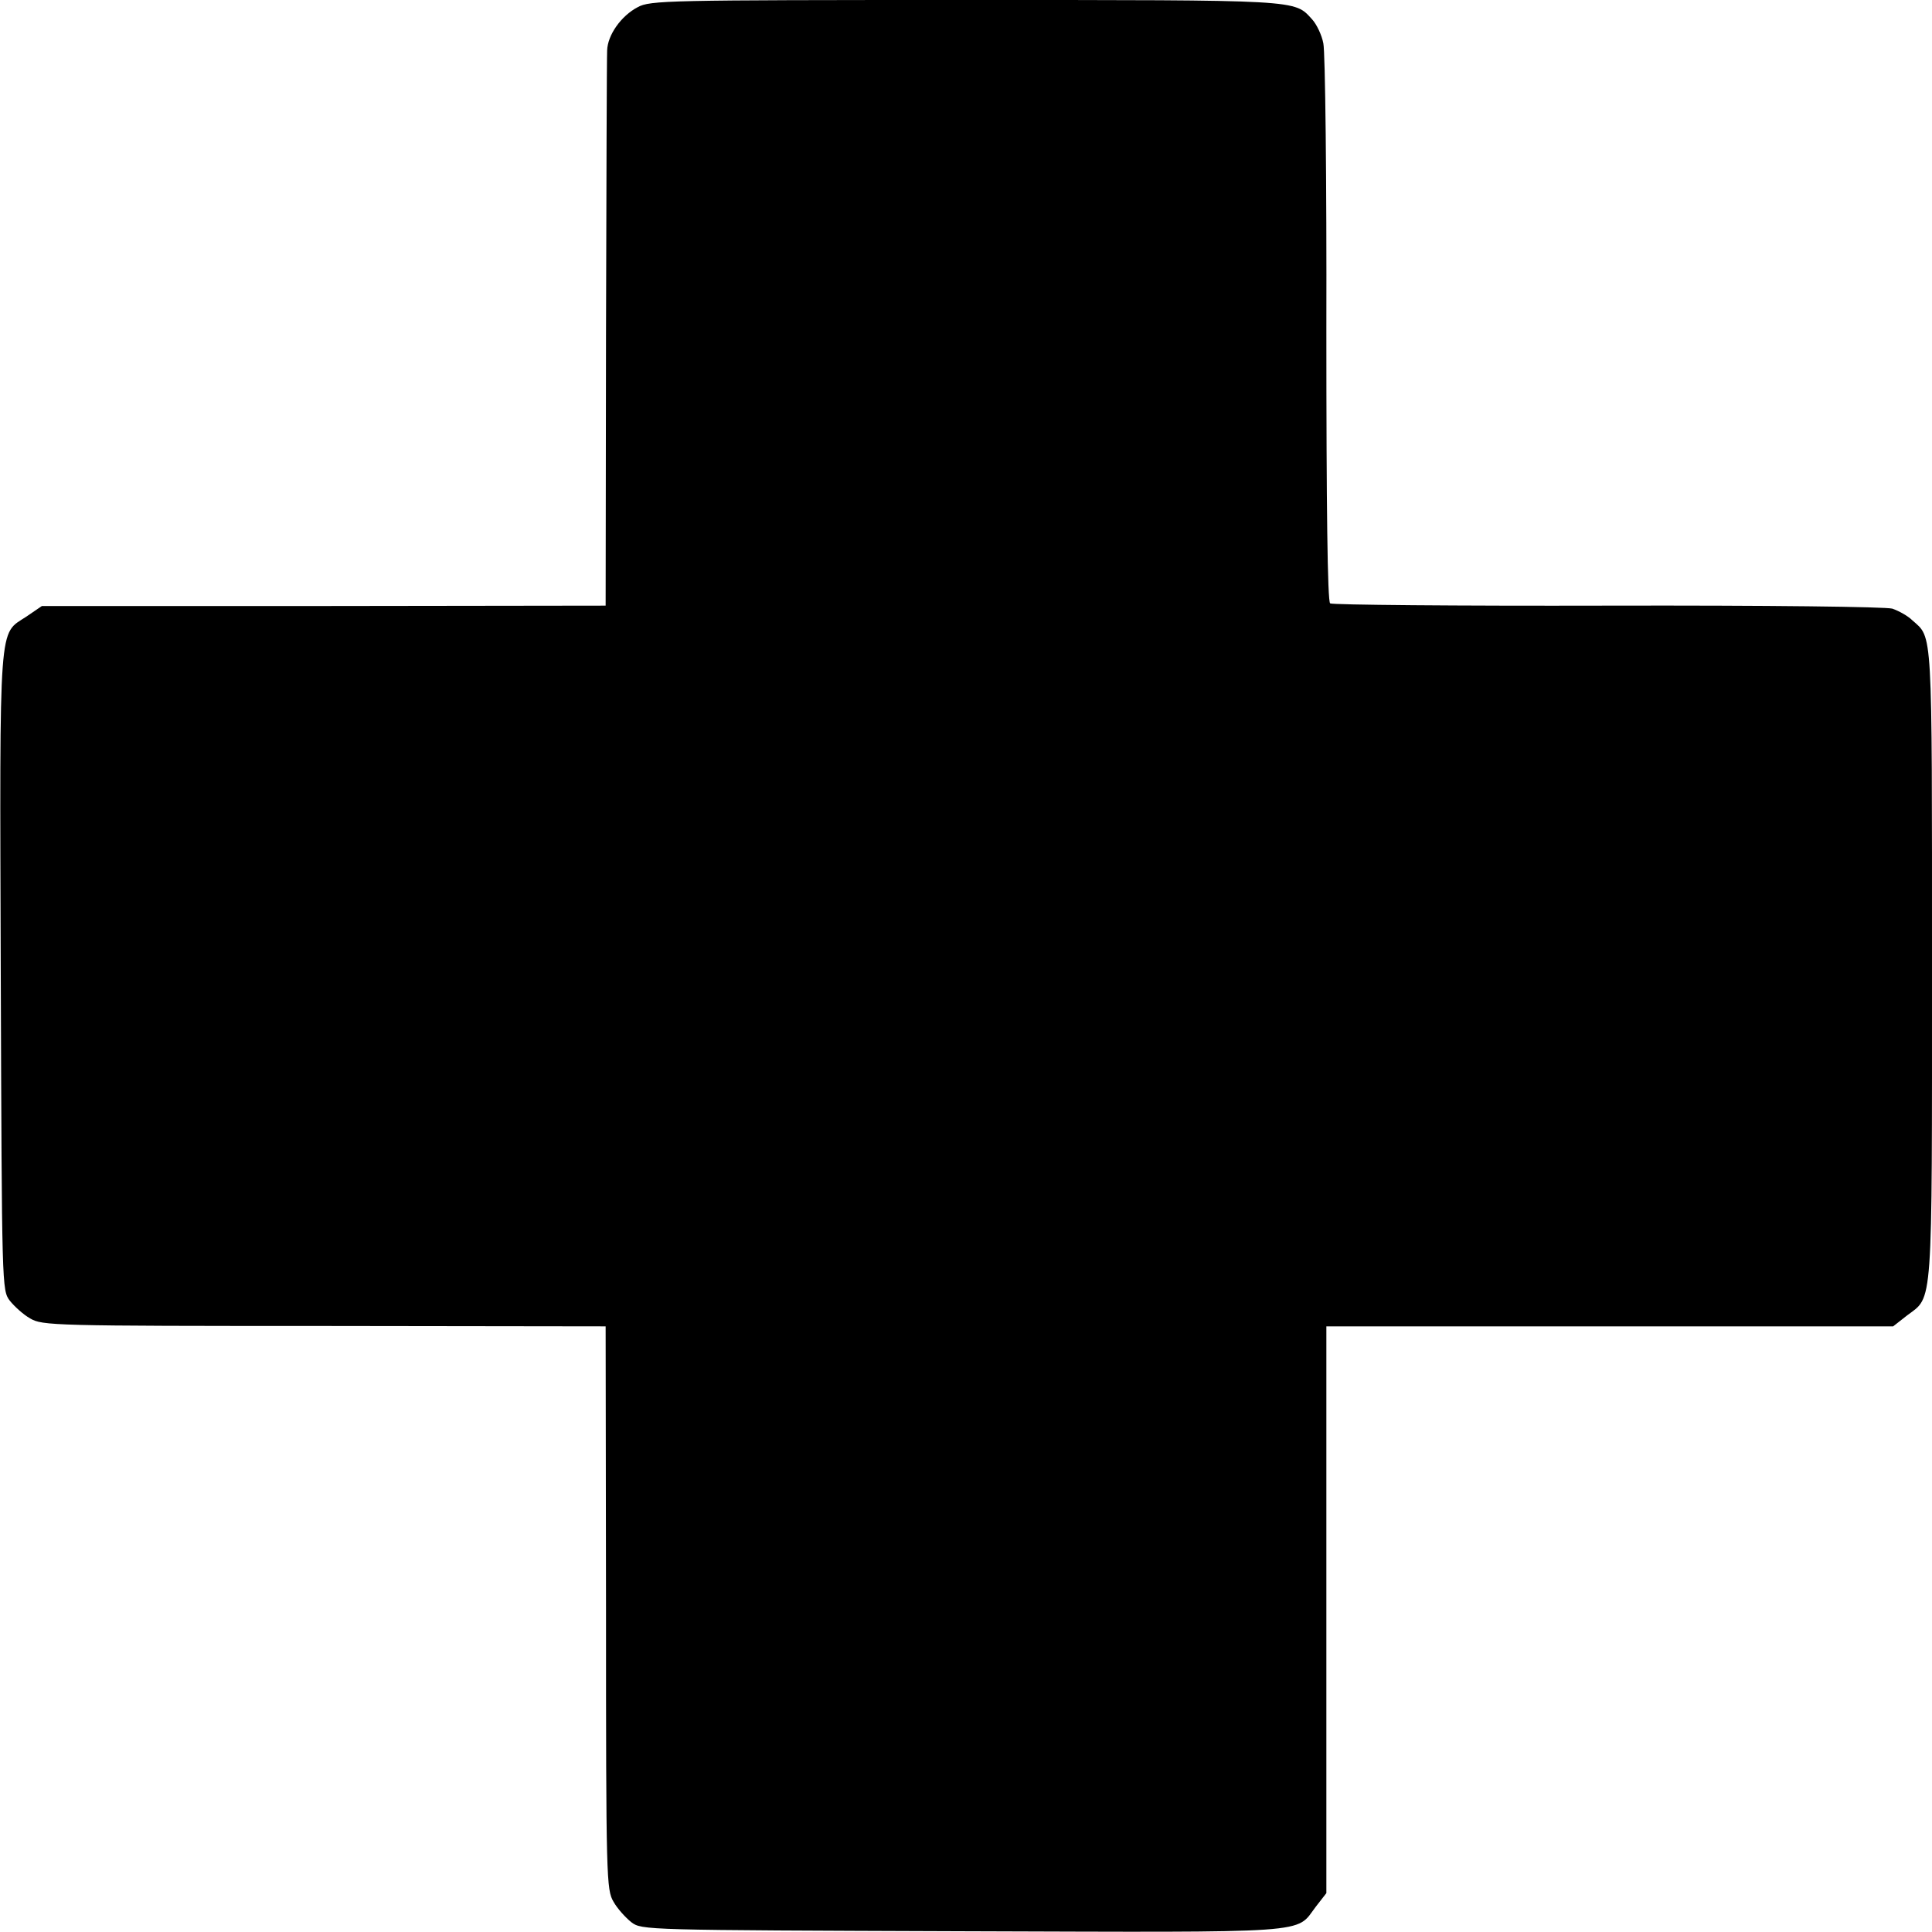 <?xml version="1.0" standalone="no"?>
<!DOCTYPE svg PUBLIC "-//W3C//DTD SVG 20010904//EN"
 "http://www.w3.org/TR/2001/REC-SVG-20010904/DTD/svg10.dtd">
<svg version="1.0" xmlns="http://www.w3.org/2000/svg"
 width="512pt" height="512pt" viewBox="0 0 512 512"
 preserveAspectRatio="xMidYMid meet">
<g transform="translate(0,512) scale(0.1,-0.1)"
fill="#000000" stroke="none">
<path d="M1690 5101 c-44 -23 -80 -74 -81 -115 -1 -17 -2 -355 -3 -751 l-1
-720 -747 -1 -747 0 -41 -28 c-74 -49 -71 3 -68 -940 3 -841 3 -845 24 -873
12 -15 36 -37 54 -47 32 -19 60 -20 779 -20 l746 -1 1 -746 c0 -720 1 -747 20
-779 10 -18 32 -42 47 -54 28 -21 32 -21 878 -24 943 -3 881 -7 936 65 l28 36
0 751 0 751 751 0 751 0 37 29 c69 52 66 6 66 931 0 900 2 863 -52 911 -12 12
-36 25 -53 31 -18 5 -326 9 -755 8 -399 -1 -730 2 -735 6 -7 5 -10 254 -10
726 1 395 -3 736 -8 758 -4 22 -18 51 -30 64 -48 52 -24 51 -919 51 -792 0
-835 -1 -868 -19z"/>
</g>
</svg>
